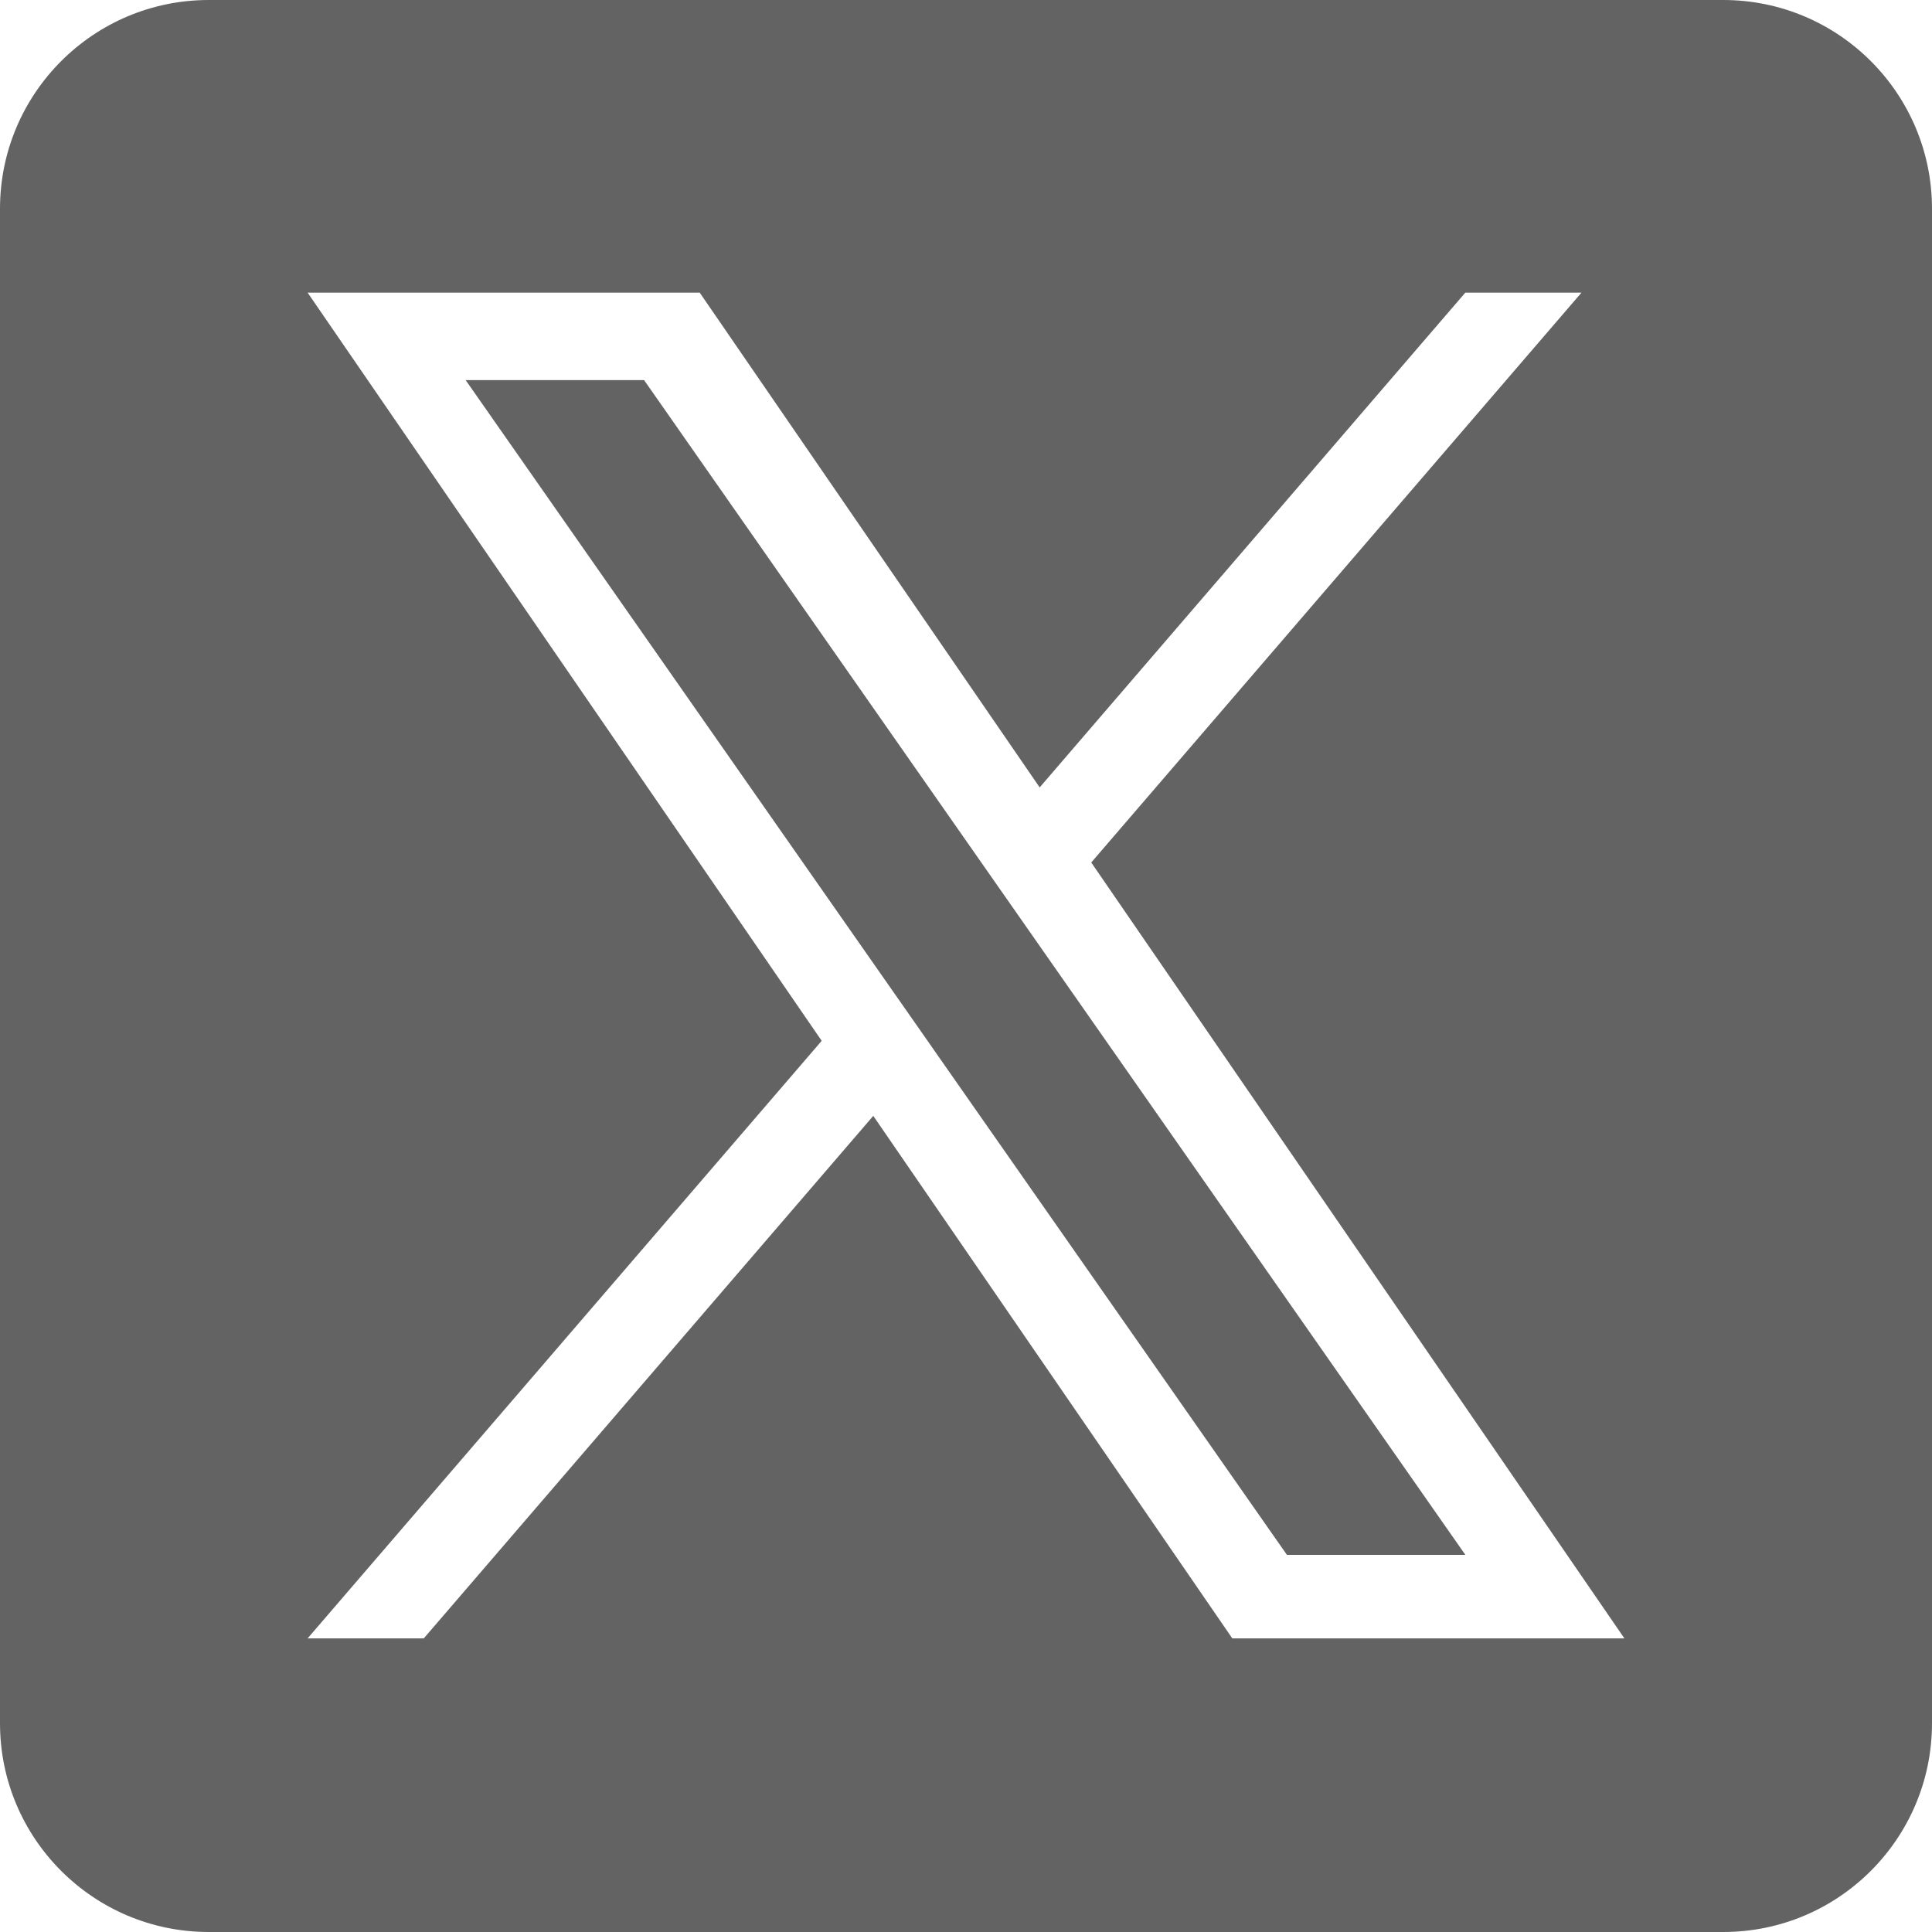 <svg xmlns="http://www.w3.org/2000/svg" width="1227" height="1227" fill="none"><g fill="#636363" clip-path="url(#a)"><path d="m654.531 592.551 276.12 394.95h-113.32l-225.32-322.28v-.02l-33.08-47.31-263.21-376.5h113.32l212.41 303.85 33.08 47.31z"/><path d="M1094.42 0H132.58C59.36 0 0 59.36 0 132.58v961.84C0 1167.64 59.36 1227 132.58 1227h961.84c73.22 0 132.58-59.36 132.58-132.58V132.58C1227 59.36 1167.64 0 1094.42 0zm-311.8 1040.52L554.61 708.68l-285.47 331.84h-73.78l326.49-379.5-326.49-475.17h249.02l215.91 314.23 270.32-314.23h73.78l-311.33 361.9h-.02l338.6 492.77H782.62z"/></g><defs><clipPath id="a"><path fill="#fff" d="M0 0h1227v1227H0z"/></clipPath></defs></svg>